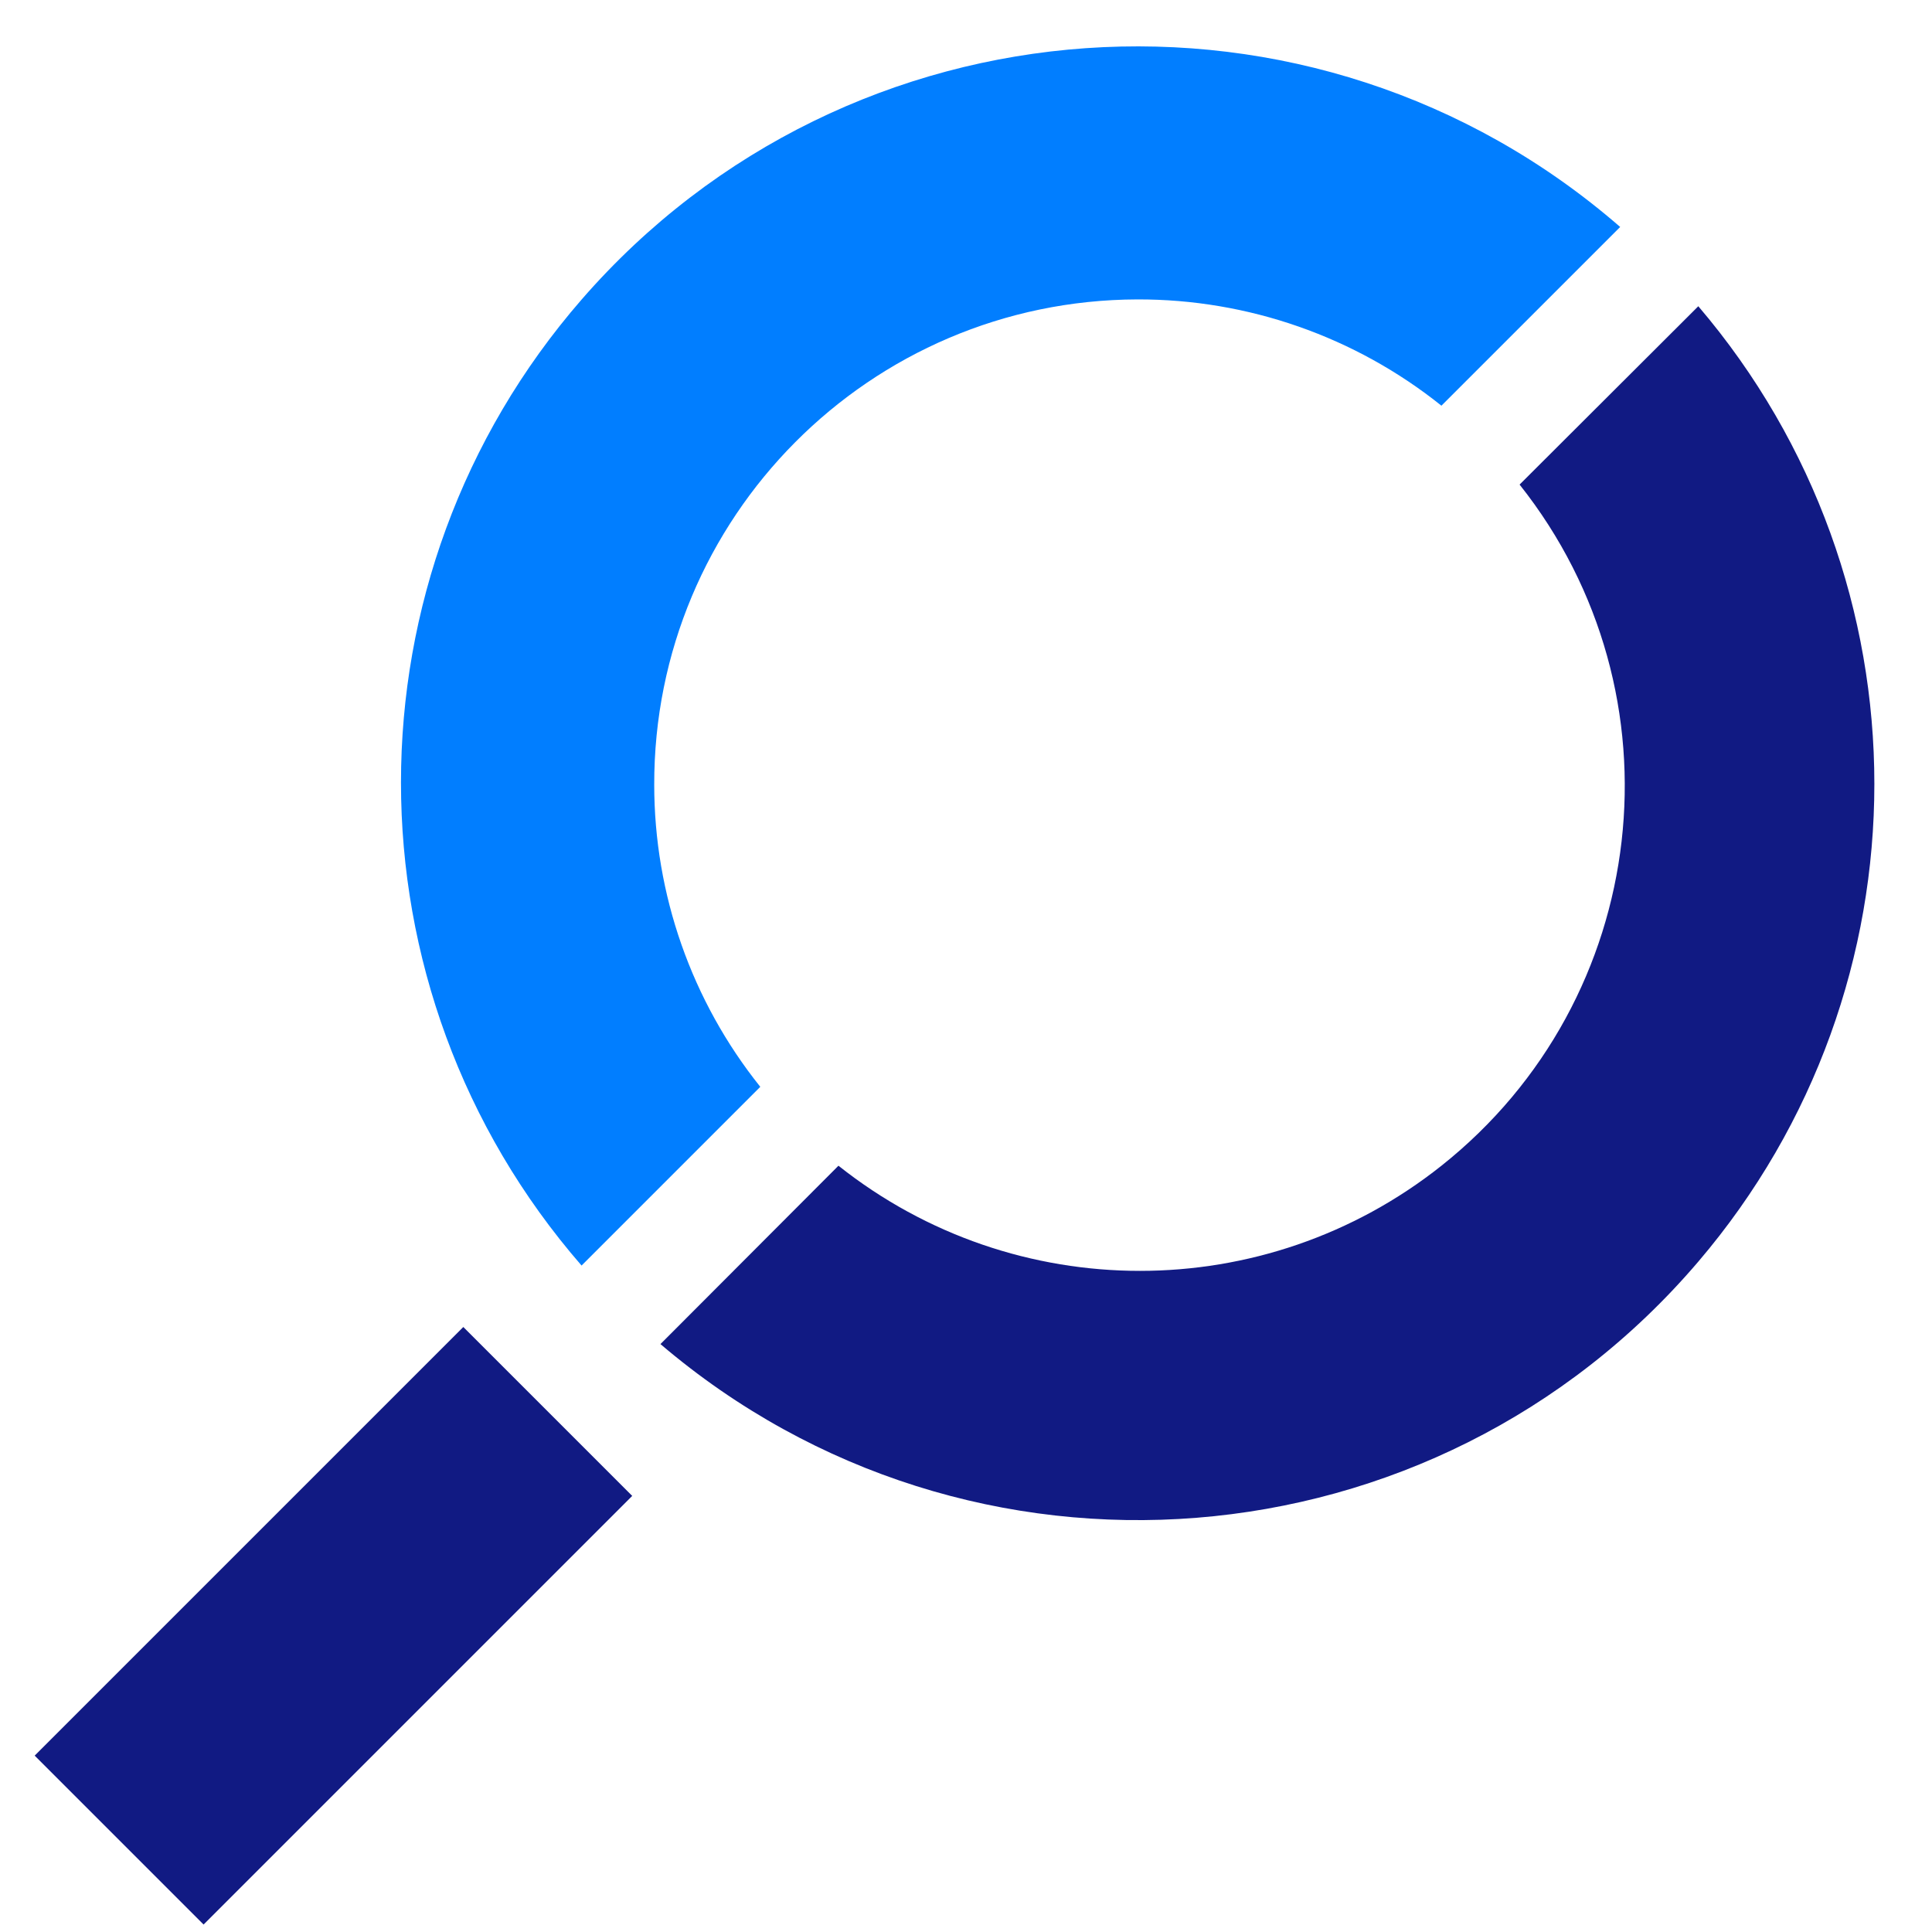 <?xml version="1.0" encoding="utf-8"?>
<!-- Generator: Adobe Illustrator 13.0.0, SVG Export Plug-In . SVG Version: 6.00 Build 14948)  -->
<!DOCTYPE svg PUBLIC "-//W3C//DTD SVG 1.1//EN" "http://www.w3.org/Graphics/SVG/1.1/DTD/svg11.dtd">
<svg version="1.1" id="Calque_1" xmlns="http://www.w3.org/2000/svg" xmlns:xlink="http://www.w3.org/1999/xlink" x="0px" y="0px"
	 width="128px" height="128px" viewBox="0 0 128 128" enable-background="new 0 0 128 128" xml:space="preserve">
<rect x="1.996" y="99.787" transform="matrix(-0.707 0.707 -0.707 -0.707 113.847 168.246)" fill="#111A83" width="40.167" height="15.828"/>
<path fill="#111A83" d="M100.677,32.105c11.032,13.891,8.714,34.096-5.177,45.127c-11.698,9.289-28.255,9.289-39.95,0L43.757,89.049
	c20.496,17.479,51.282,15.033,68.76-5.463c15.552-18.232,15.552-45.063,0-63.297L100.677,32.105z"/>
<path fill="#017EFF" d="M43.344,52.02c-0.048-17.727,14.282-32.135,32.008-32.183c7.322-0.02,14.431,2.464,20.146,7.041
	l11.843-11.841C87.01-2.636,56.202-0.481,38.53,19.849c-15.952,18.351-15.952,45.646,0,63.997l11.841-11.842
	c-4.552-5.686-7.03-12.751-7.027-20.035"/>
</svg>

